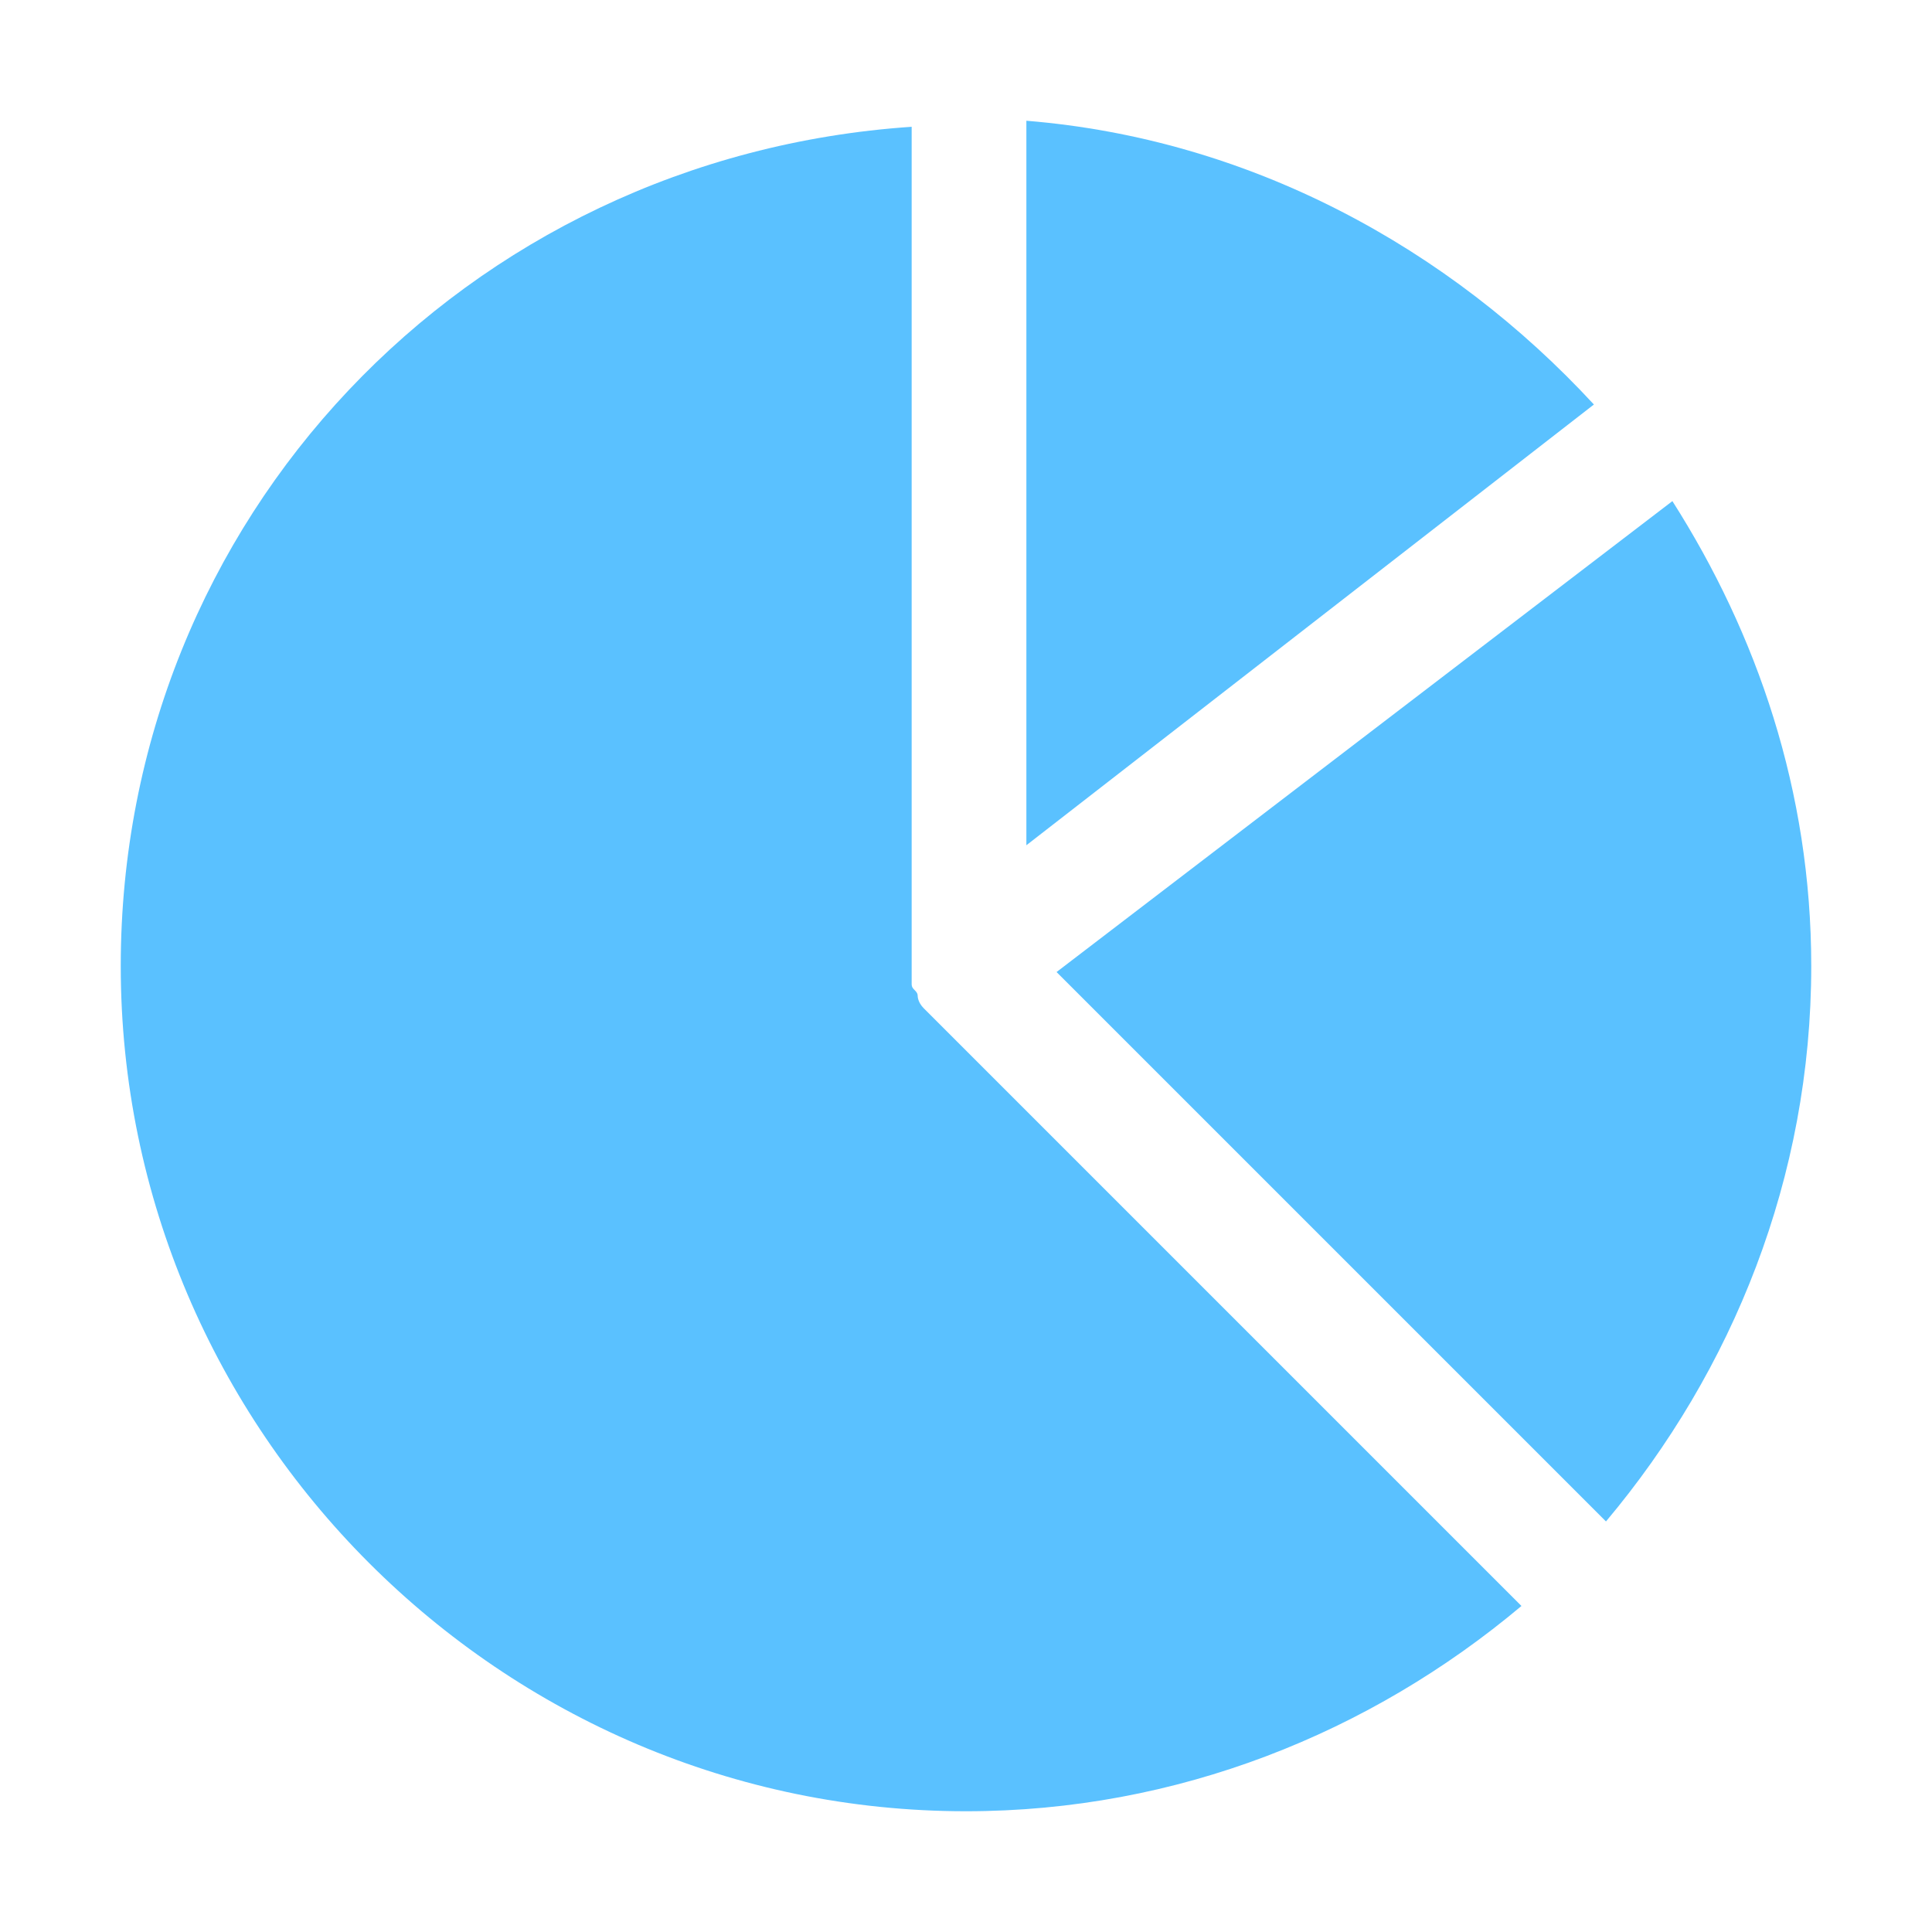 <svg xmlns="http://www.w3.org/2000/svg" xmlns:xlink="http://www.w3.org/1999/xlink" version="1.1" id="Icons" viewBox="0 0 32 32" xml:space="preserve">
<style type="text/css">
	.st0{fill:none;stroke:#5ac1ff;stroke-width:2;stroke-linecap:round;stroke-linejoin:round;stroke-miterlimit:10;}
</style>
<g>
	<path d="M27.7,8.3l-10.2,7.8l9.1,9.1c2.1-2.5,3.4-5.7,3.4-9.2C30,13.1,29.1,10.5,27.7,8.3z" fill="#5ac1ff"/>
	<path d="M17,14l9.4-7.3c-2.4-2.6-5.7-4.4-9.4-4.7V14z" fill="#5ac1ff"/>
	<path d="M15.3,16.7C15.3,16.7,15.3,16.7,15.3,16.7C15.2,16.6,15.2,16.6,15.3,16.7c-0.1-0.1-0.1-0.2-0.1-0.2c0-0.1-0.1-0.1-0.1-0.2   s0-0.1,0-0.2c0,0,0-0.1,0-0.1V2.1C7.7,2.6,2,8.6,2,16c0,7.7,6.3,14,14,14c3.5,0,6.7-1.3,9.2-3.4L15.3,16.7z" fill="#5ac1ff"/>
</g>
</svg>
